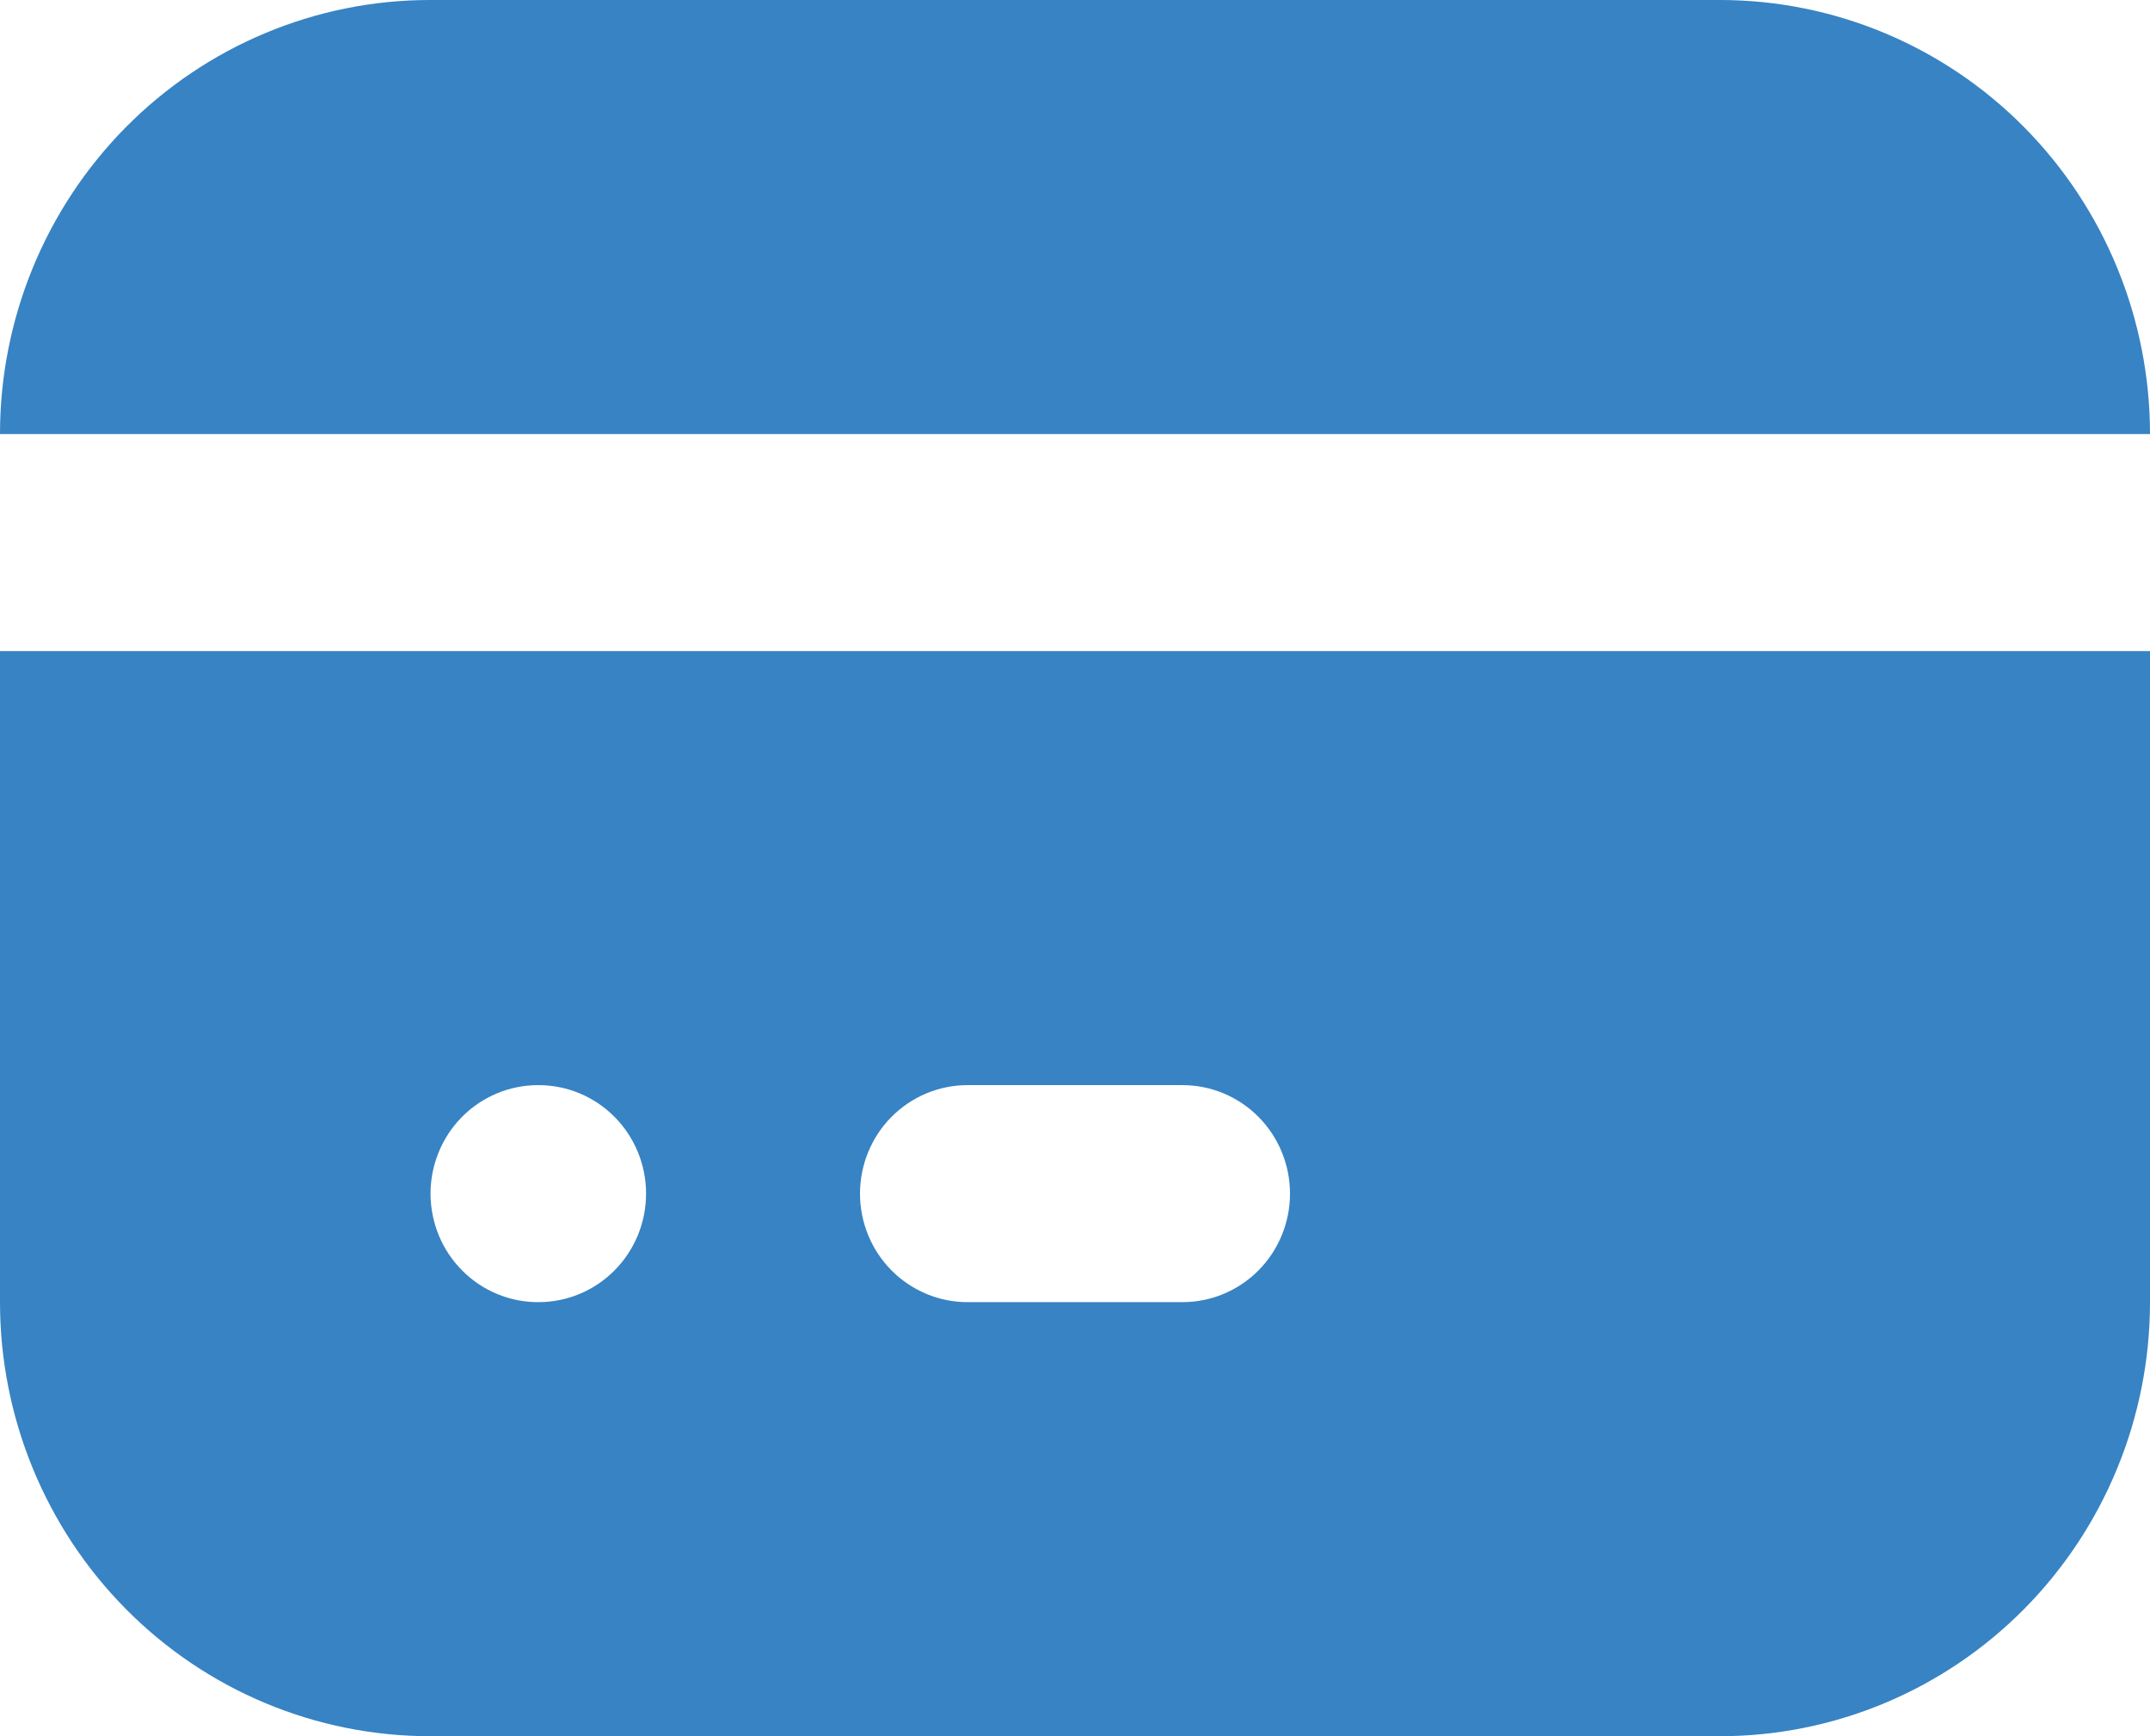 <svg width="52" height="42" viewBox="0 0 52 42" fill="none" xmlns="http://www.w3.org/2000/svg">
<path d="M52 15.75V31.5C52 34.285 50.904 36.956 48.954 38.925C47.004 40.894 44.358 42 41.6 42H10.4C7.642 42 4.996 40.894 3.046 38.925C1.096 36.956 0 34.285 0 31.5V15.75H52ZM13.026 26.25H13C12.659 26.252 12.321 26.321 12.006 26.455C11.691 26.588 11.406 26.783 11.165 27.028C10.68 27.523 10.41 28.192 10.413 28.888C10.415 29.233 10.484 29.574 10.616 29.892C10.748 30.209 10.941 30.498 11.184 30.74C11.426 30.983 11.714 31.175 12.03 31.305C12.346 31.436 12.685 31.502 13.026 31.5C13.716 31.5 14.377 31.223 14.864 30.731C15.352 30.239 15.626 29.571 15.626 28.875C15.626 28.179 15.352 27.511 14.864 27.019C14.377 26.527 13.716 26.25 13.026 26.25ZM28.6 26.25H23.4C22.71 26.25 22.049 26.527 21.561 27.019C21.074 27.511 20.8 28.179 20.8 28.875C20.8 29.571 21.074 30.239 21.561 30.731C22.049 31.223 22.71 31.5 23.4 31.5H28.6C29.29 31.5 29.951 31.223 30.439 30.731C30.926 30.239 31.2 29.571 31.2 28.875C31.2 28.179 30.926 27.511 30.439 27.019C29.951 26.527 29.29 26.25 28.6 26.25ZM41.6 0C44.358 0 47.004 1.106 48.954 3.075C50.904 5.045 52 7.715 52 10.5H0C0 7.715 1.096 5.045 3.046 3.075C4.996 1.106 7.642 0 10.4 0H41.6Z" fill="#3783C4"/>
</svg>
